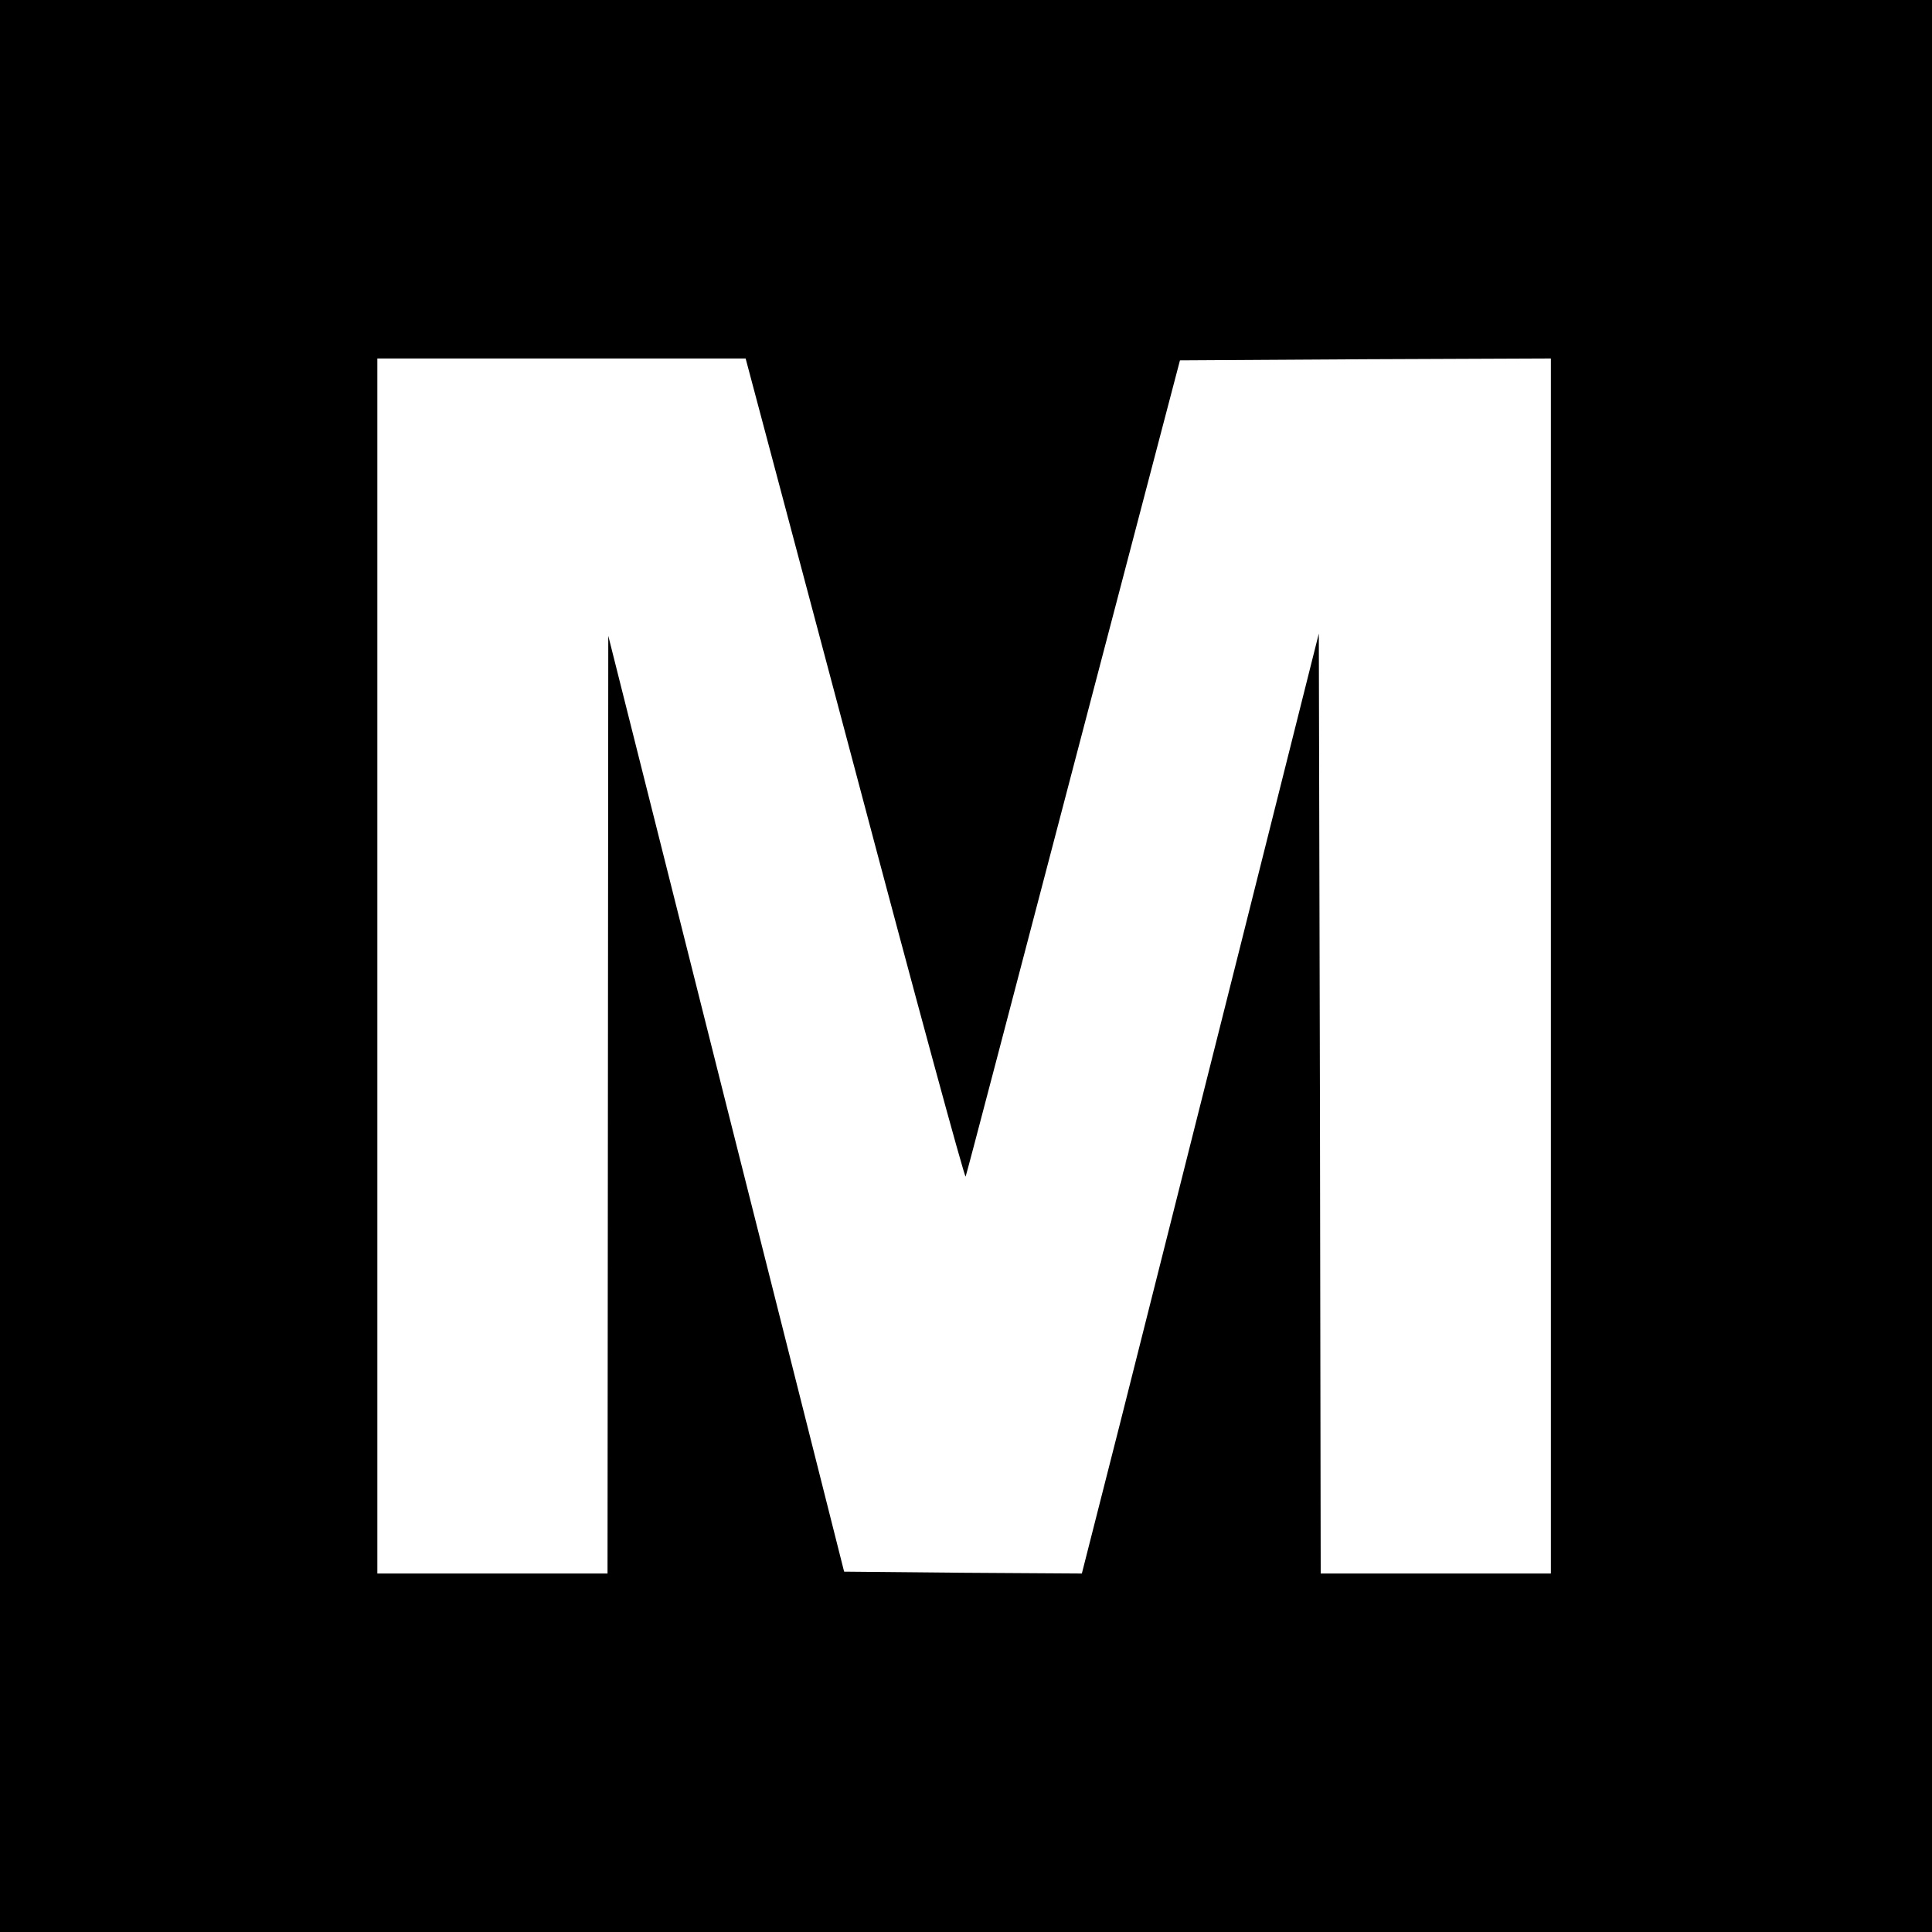 <?xml version="1.0" standalone="no"?>
<!DOCTYPE svg PUBLIC "-//W3C//DTD SVG 20010904//EN"
 "http://www.w3.org/TR/2001/REC-SVG-20010904/DTD/svg10.dtd">
<svg version="1.0" xmlns="http://www.w3.org/2000/svg"
 width="512pt" height="512pt" viewBox="0 0 512 512"
 preserveAspectRatio="xMidYMid meet">
<g transform="translate(0,512) scale(0.1,-0.1)"
fill="#000000" stroke="none">
<path d="M0 2560 l0 -2560 2560 0 2560 0 0 2560 0 2560 -2560 0 -2560 0 0
-2560z m2266 520 c159 -600 291 -1085 293 -1078 3 7 131 497 286 1088 l282
1075 491 3 492 2 0 -1610 0 -1610 -305 0 -305 0 -2 1246 -3 1245 -213 -848
c-117 -466 -259 -1027 -314 -1246 l-101 -397 -315 2 -315 3 -313 1240 -312
1240 -1 -1242 -1 -1243 -305 0 -305 0 0 1610 0 1610 488 0 488 0 290 -1090z"/>
</g>
</svg>
